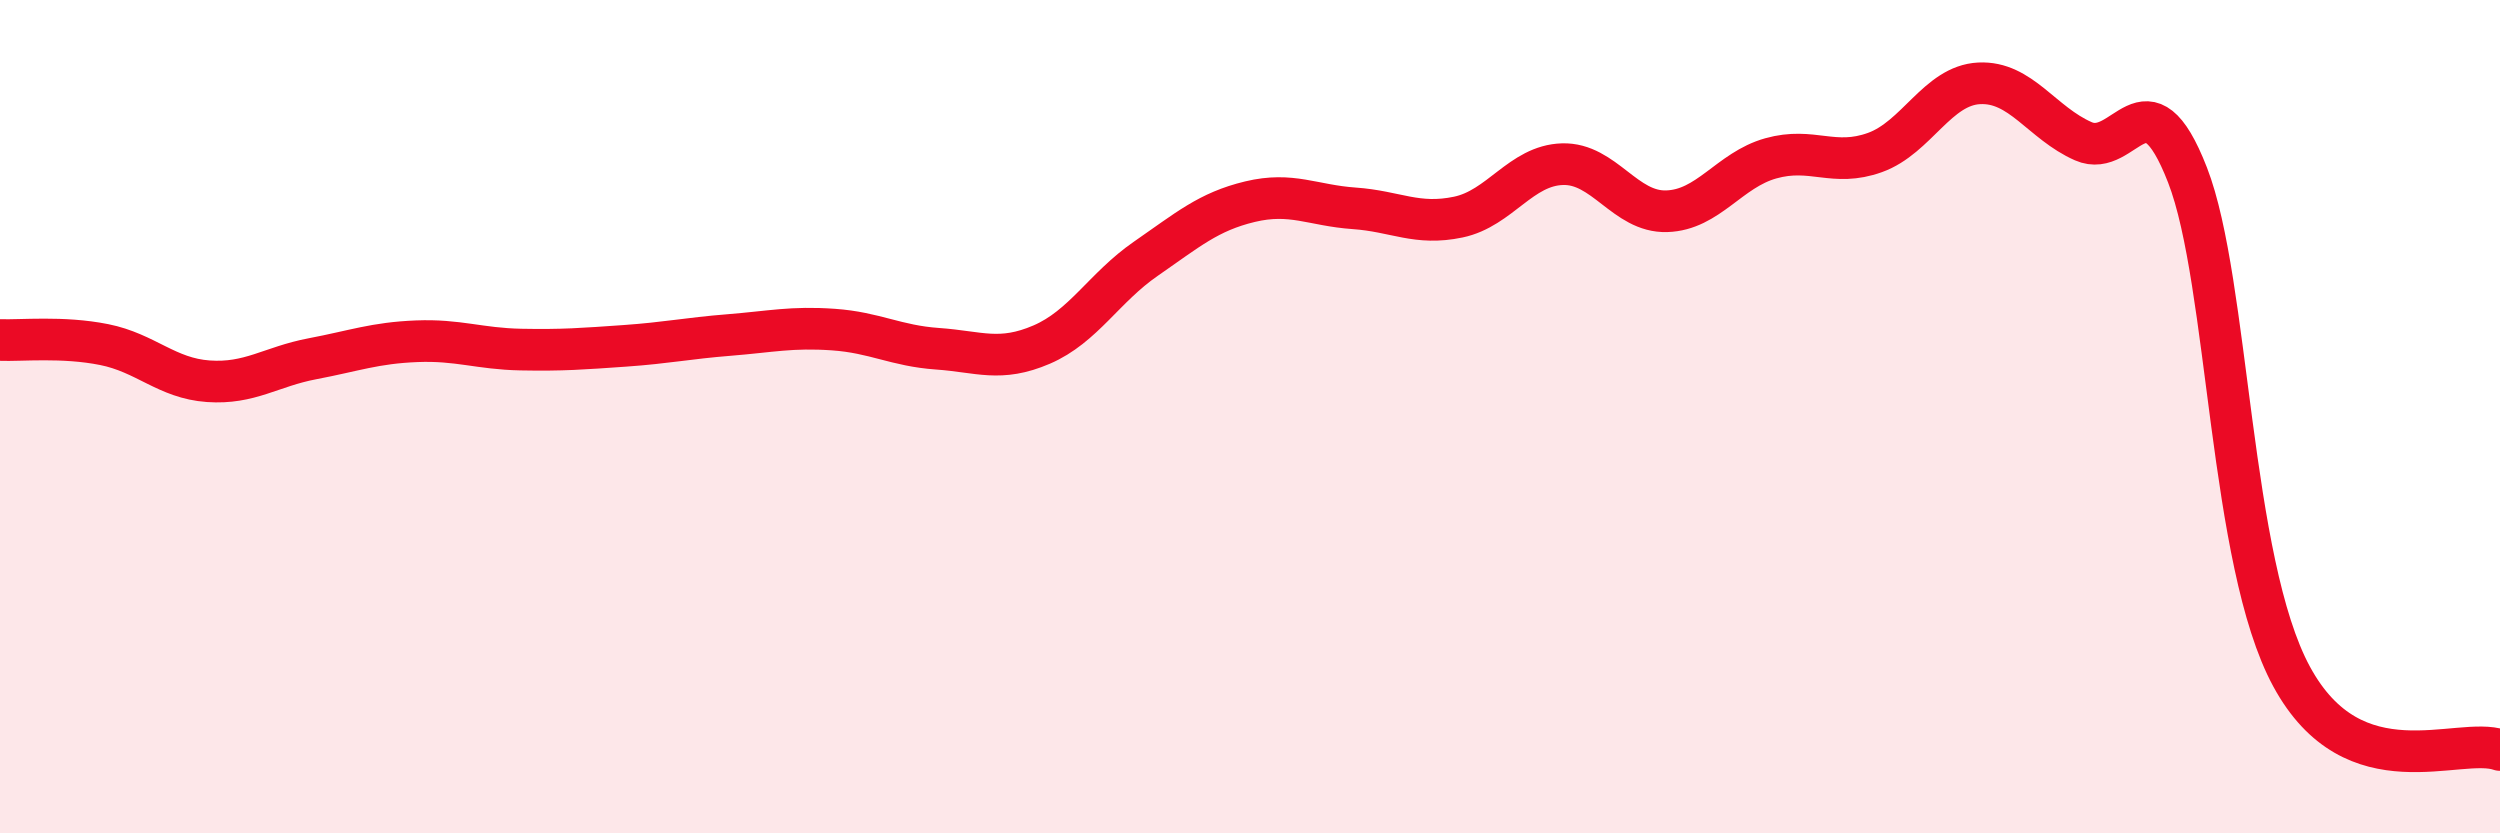 
    <svg width="60" height="20" viewBox="0 0 60 20" xmlns="http://www.w3.org/2000/svg">
      <path
        d="M 0,8.16 C 0.5,8.18 1.5,8.07 2.5,8.27 C 3.5,8.47 4,9.08 5,9.15 C 6,9.22 6.5,8.8 7.5,8.61 C 8.5,8.42 9,8.23 10,8.19 C 11,8.15 11.5,8.37 12.5,8.39 C 13.5,8.41 14,8.37 15,8.3 C 16,8.23 16.5,8.12 17.5,8.04 C 18.5,7.96 19,7.84 20,7.91 C 21,7.98 21.5,8.3 22.5,8.37 C 23.5,8.44 24,8.7 25,8.27 C 26,7.84 26.5,6.9 27.5,6.21 C 28.5,5.52 29,5.08 30,4.84 C 31,4.6 31.5,4.93 32.5,5 C 33.5,5.07 34,5.42 35,5.21 C 36,5 36.5,3.97 37.5,3.94 C 38.5,3.91 39,5.1 40,5.07 C 41,5.04 41.5,4.08 42.5,3.8 C 43.5,3.52 44,4.02 45,3.66 C 46,3.3 46.5,2.05 47.5,2 C 48.5,1.95 49,2.95 50,3.39 C 51,3.83 51.5,1.63 52.5,4.2 C 53.5,6.77 53.5,13.48 55,16.24 C 56.5,19 59,17.65 60,18L60 20L0 20Z"
        fill="#EB0A25"
        opacity="0.1"
        stroke-linecap="round"
        stroke-linejoin="round"
      />
      <path
        d="M 0,8.16 C 0.5,8.18 1.5,8.07 2.5,8.27 C 3.5,8.47 4,9.08 5,9.15 C 6,9.22 6.5,8.8 7.5,8.61 C 8.5,8.42 9,8.23 10,8.19 C 11,8.15 11.5,8.37 12.5,8.39 C 13.5,8.41 14,8.37 15,8.3 C 16,8.23 16.5,8.12 17.5,8.04 C 18.5,7.96 19,7.84 20,7.91 C 21,7.98 21.5,8.3 22.5,8.37 C 23.5,8.44 24,8.7 25,8.27 C 26,7.84 26.5,6.9 27.5,6.21 C 28.5,5.52 29,5.08 30,4.84 C 31,4.6 31.5,4.93 32.5,5 C 33.5,5.07 34,5.42 35,5.21 C 36,5 36.5,3.97 37.5,3.94 C 38.5,3.91 39,5.1 40,5.07 C 41,5.04 41.5,4.08 42.5,3.8 C 43.5,3.52 44,4.02 45,3.66 C 46,3.3 46.5,2.05 47.5,2 C 48.5,1.95 49,2.95 50,3.39 C 51,3.83 51.5,1.63 52.5,4.2 C 53.5,6.77 53.5,13.48 55,16.24 C 56.5,19 59,17.65 60,18"
        stroke="#EB0A25"
        stroke-width="1"
        fill="none"
        stroke-linecap="round"
        stroke-linejoin="round"
      />
    </svg>
  